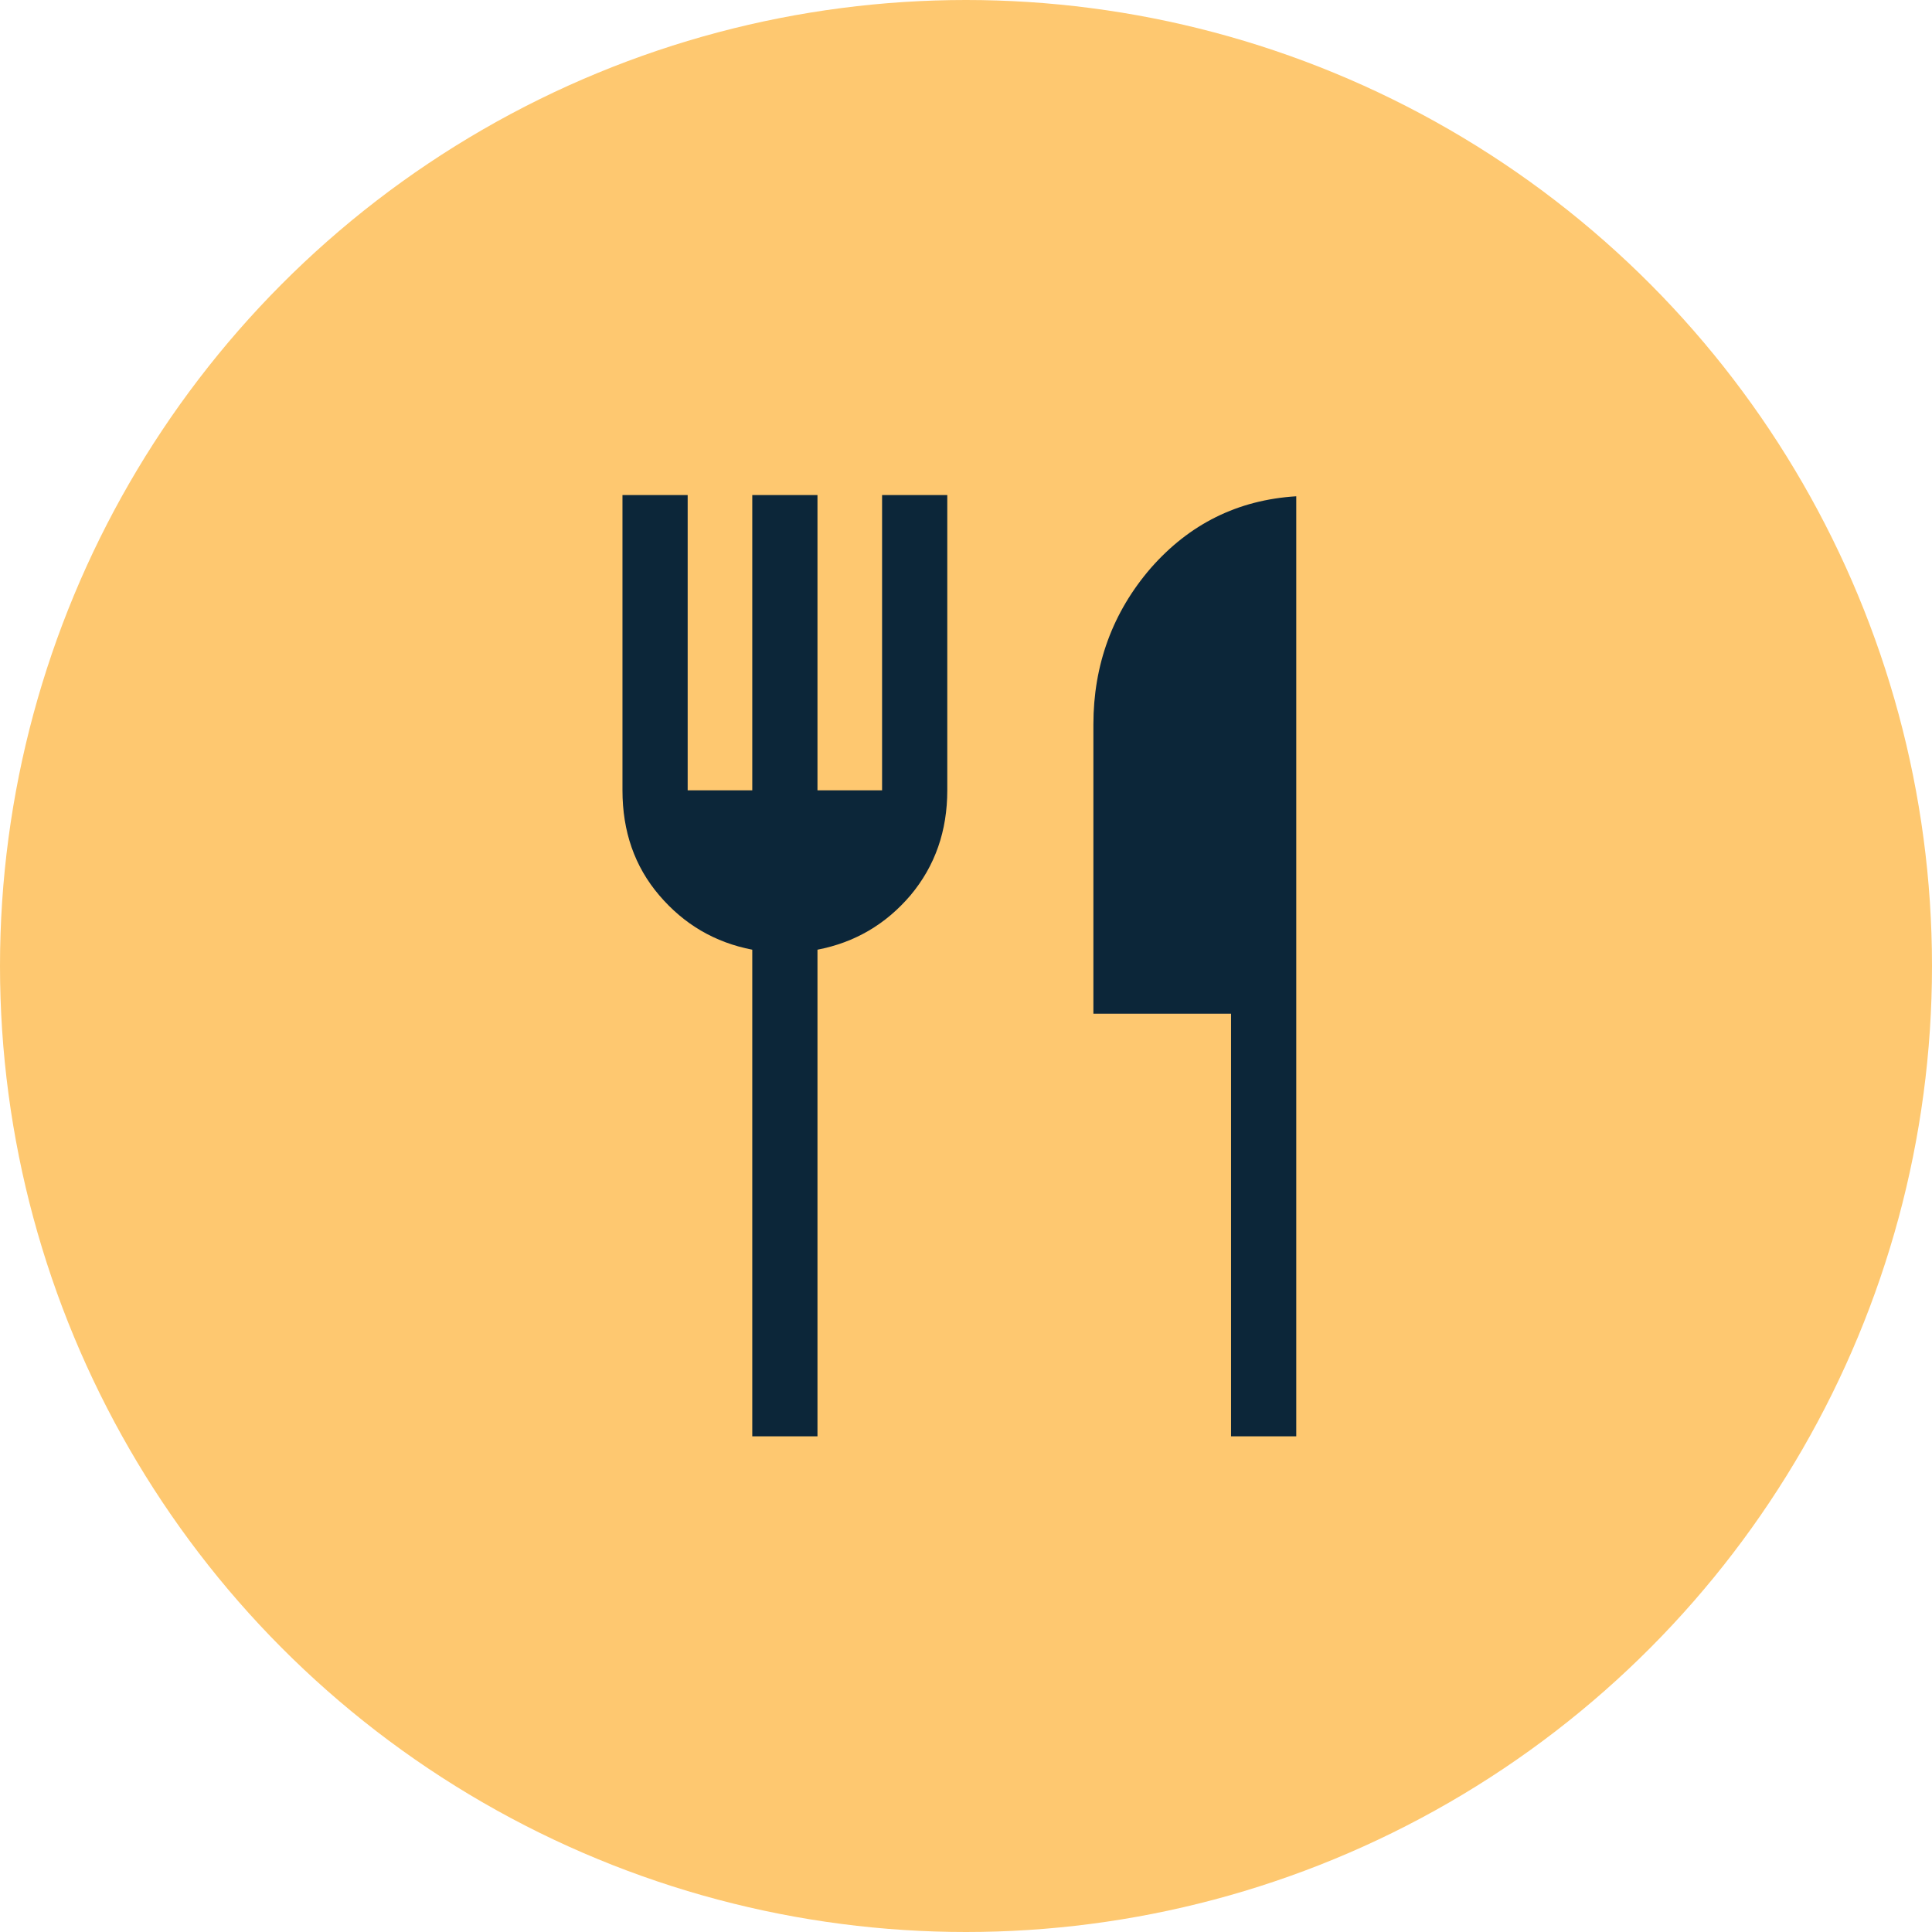 <?xml version="1.0" encoding="UTF-8"?> <svg xmlns="http://www.w3.org/2000/svg" id="Layer_1" viewBox="0 0 32 32"><circle cx="16" cy="16" r="16" style="fill:#fec870;"></circle><rect x="6" y="6" width="20" height="20" style="fill:none;"></rect><path d="M12.46,23.79v-8.06c-.62-.12-1.13-.42-1.54-.9-.41-.48-.61-1.06-.61-1.74v-4.89h1.08v4.89h1.07v-4.89h1.08v4.89h1.07v-4.89h1.08v4.89c0,.67-.2,1.25-.61,1.74-.41.48-.92.78-1.54.9v8.06h-1.08ZM20.39,23.79v-7h-2.28v-4.79c0-.99.32-1.86.95-2.59.64-.73,1.44-1.13,2.41-1.19v15.57h-1.08Z" style="fill:#0c2639;"></path></svg> 